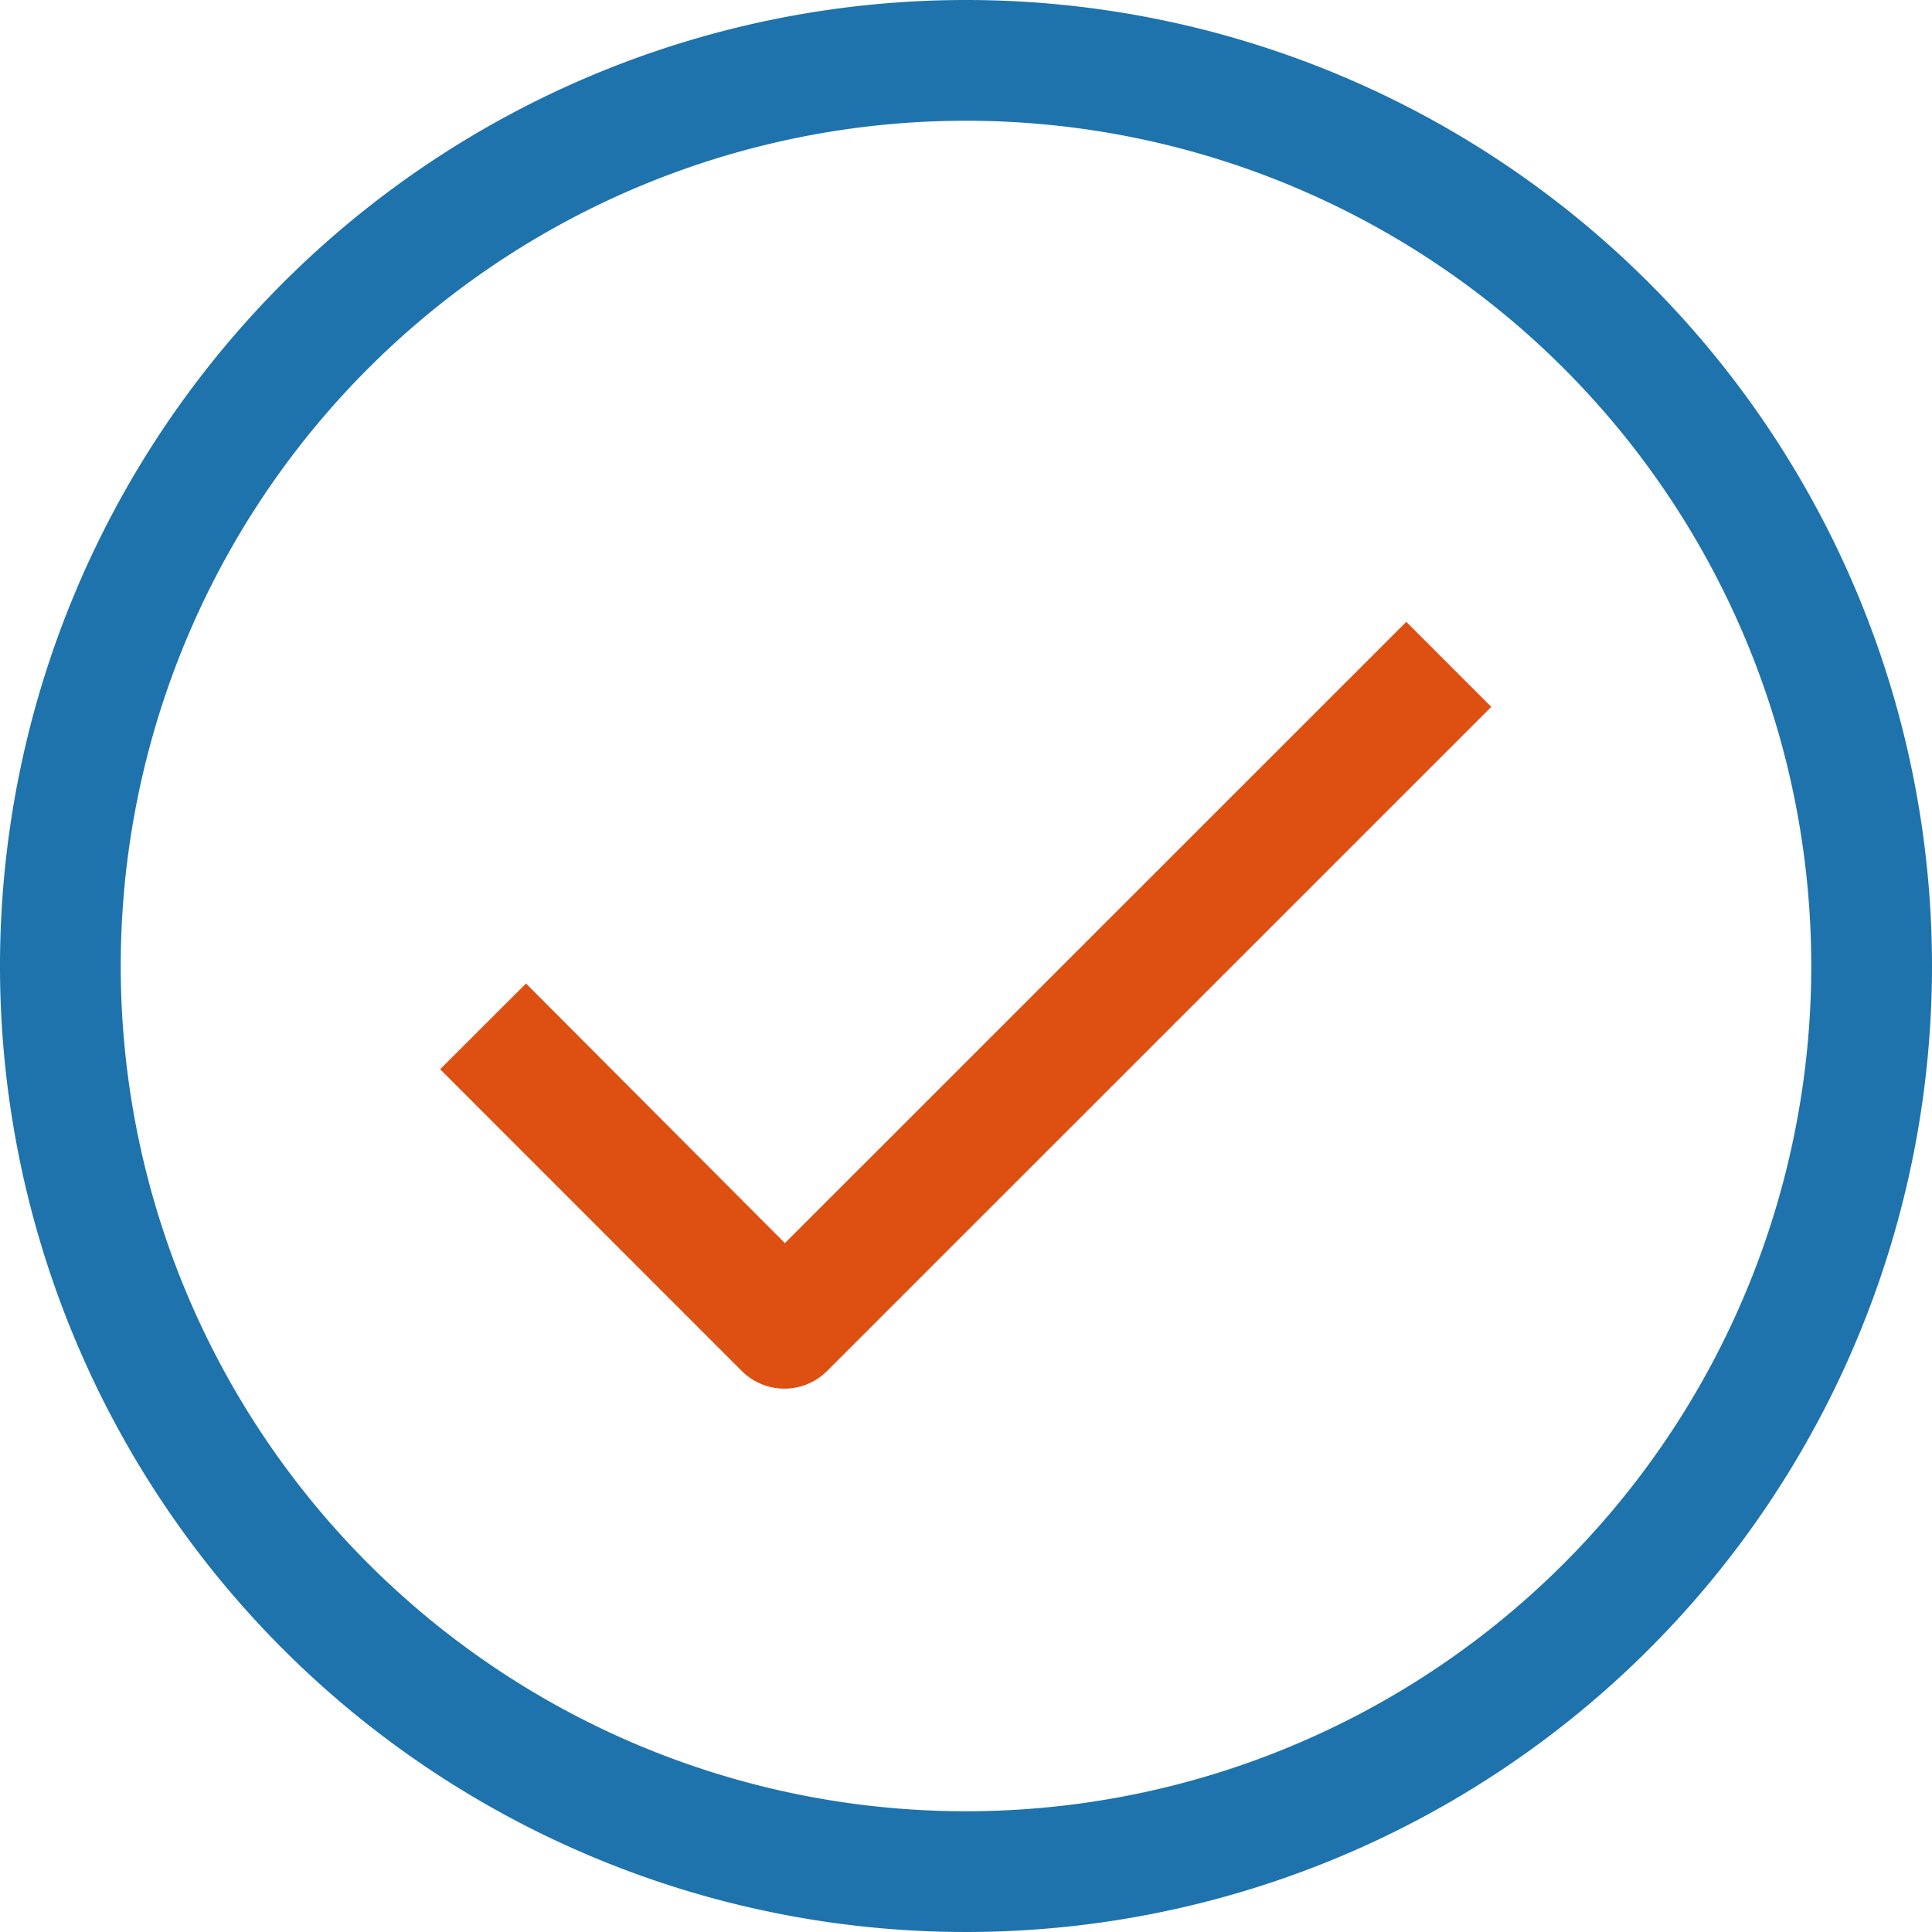 <?xml version="1.0" encoding="UTF-8"?>
<svg xmlns="http://www.w3.org/2000/svg" width="50" height="50" viewBox="0 0 50 50">
  <path d="M25,0A25,25,0,1,0,50,25,25,25,0,0,0,25,0Zm0,46.875A21.875,21.875,0,1,1,46.875,25,21.875,21.875,0,0,1,25,46.875Z" fill="#1f73ac"></path>
  <path d="M16.212,26.378l-6.7-6.719L7.29,21.878,15.1,29.691a1.562,1.562,0,0,0,2.2,0L34.493,12.5l-2.2-2.2Z" transform="translate(4.101 5.794)" fill="#de4f12"></path>
</svg>
